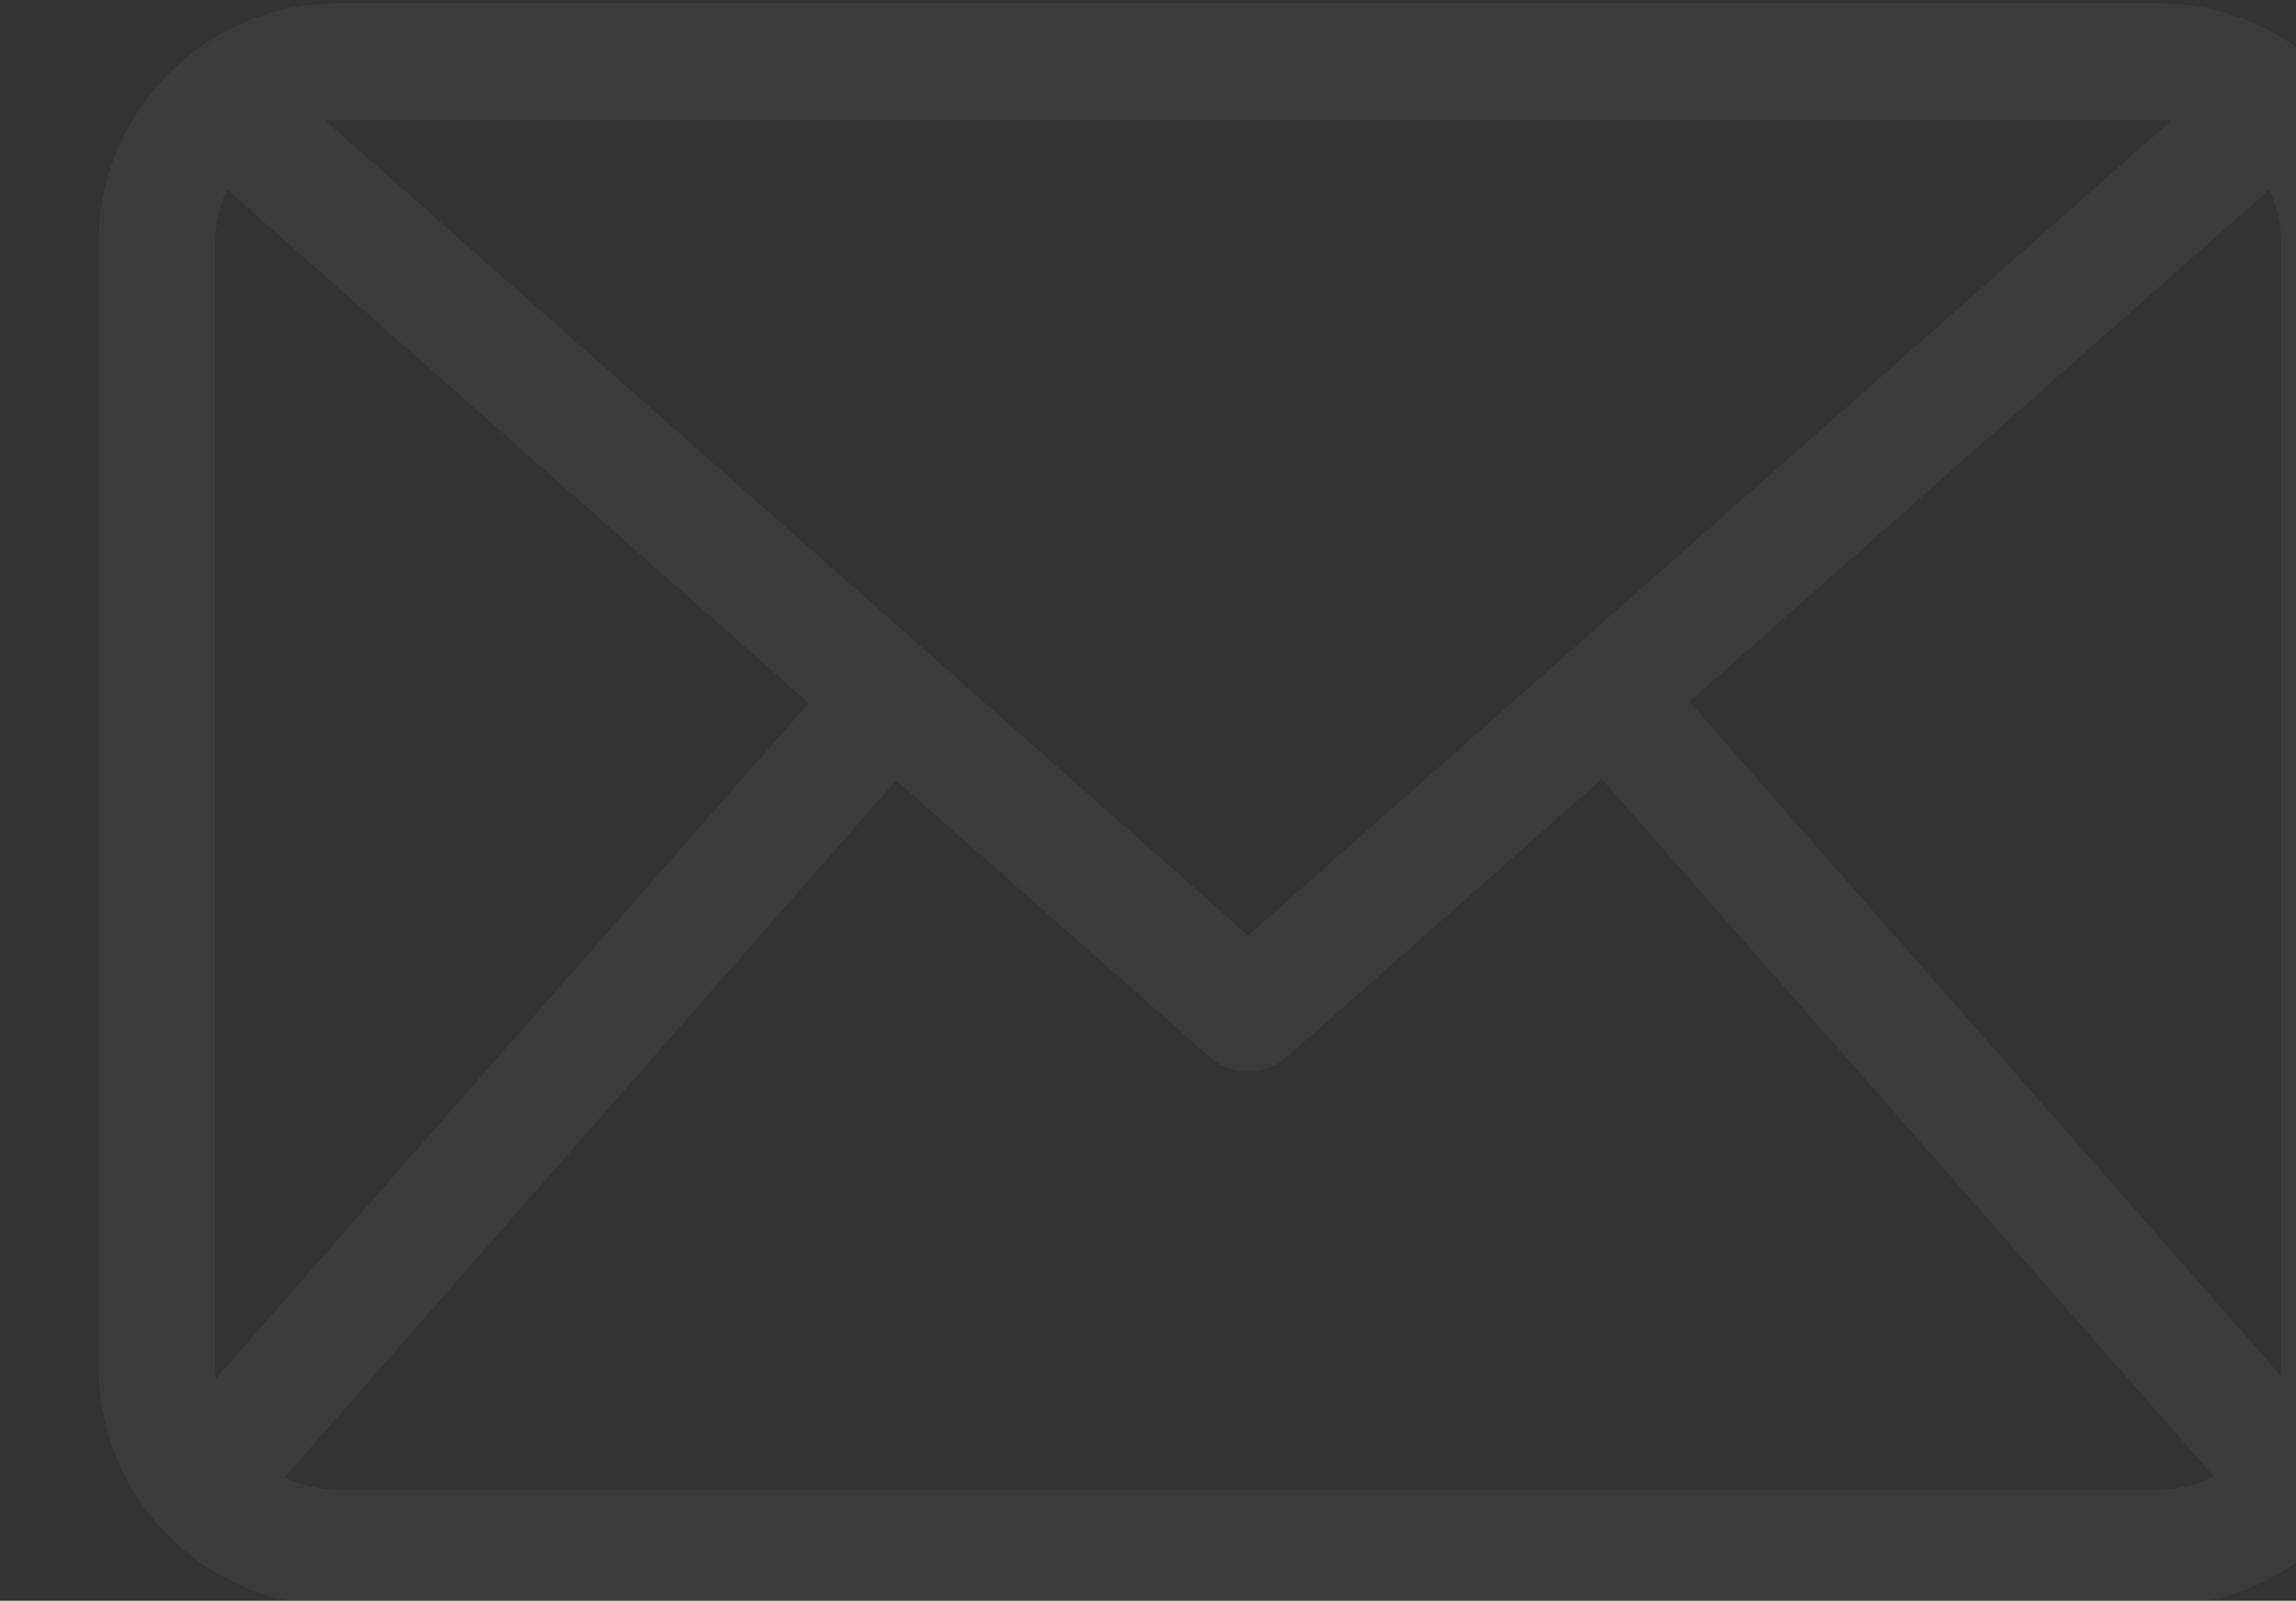 <?xml version="1.0" encoding="UTF-8" standalone="no"?>
<!-- Created with Inkscape (http://www.inkscape.org/) -->

<svg
   width="155.709mm"
   height="108.542mm"
   viewBox="0 0 155.709 108.542"
   version="1.1"
   id="svg1"
   inkscape:version="1.3.2 (091e20e, 2023-11-25, custom)"
   sodipodi:docname="symbol05.svg"
   xmlns:inkscape="http://www.inkscape.org/namespaces/inkscape"
   xmlns:sodipodi="http://sodipodi.sourceforge.net/DTD/sodipodi-0.dtd"
   xmlns="http://www.w3.org/2000/svg"
   xmlns:svg="http://www.w3.org/2000/svg">
  <rect x="0" y="0" width="155.709" height="108.542" fill="#333333" stroke="none"/>
  <sodipodi:namedview
     id="namedview1"
     pagecolor="#494949"
     bordercolor="#999999"
     borderopacity="1"
     inkscape:showpageshadow="2"
     inkscape:pageopacity="0"
     inkscape:pagecheckerboard="0"
     inkscape:deskcolor="#d1d1d1"
     inkscape:document-units="mm"
     inkscape:zoom="0.25858552"
     inkscape:cx="406.05522"
     inkscape:cy="-94.746218"
     inkscape:window-width="1920"
     inkscape:window-height="1017"
     inkscape:window-x="-8"
     inkscape:window-y="-8"
     inkscape:window-maximized="1"
     inkscape:current-layer="layer1" />
  <defs
     id="defs1">
    <clipPath
       clipPathUnits="userSpaceOnUse"
       id="clipPath4908-0">
      <path
         d="M 0,0 H 1920 V 1080 H 0 Z"
         transform="matrix(1.333,0,0,-1.333,15480,1440)"
         id="path4908-6" />
    </clipPath>
    <clipPath
       clipPathUnits="userSpaceOnUse"
       id="clipPath4904-3">
      <path
         d="M 365.62,676.276 H 809 V 366.597 H 365.62 Z"
         transform="translate(-412.484,-369.097)"
         id="path4904-2" />
    </clipPath>
    <clipPath
       clipPathUnits="userSpaceOnUse"
       id="clipPath4905-7">
      <path
         d="M 365.62,676.276 H 809 V 366.597 H 365.62 Z"
         transform="translate(-762.135,-672.276)"
         id="path4905-5" />
    </clipPath>
  </defs>
  <g
     inkscape:label="Layer 1"
     inkscape:groupmode="layer"
     id="layer1"
     transform="translate(-201.716,-320.589)">
    <g
       opacity="0.04"
       id="g4907"
       clip-path="url(#clipPath4908-0)"
       transform="matrix(0.265,0,0,0.265,-4023.369,177.811)">
      <path
         d="M 0,0 C -24.437,0.028 -44.339,19.931 -44.365,44.367 V 260.31 c 0.026,24.438 19.928,44.341 44.364,44.369 H 349.65 c 24.438,-0.028 44.339,-19.931 44.366,-44.367 V 44.369 C 393.989,19.931 374.088,0.028 349.652,0 Z M -12.57,22.786 C -8.763,20.56 -4.452,19.389 0.001,19.384 H 349.65 c 4.599,0.005 9.036,1.253 12.933,3.624 L 242.86,159.419 181.249,105.033 c -1.768,-1.551 -4.032,-2.404 -6.38,-2.404 -2.41,0 -4.687,0.861 -6.459,2.424 l -61.291,54.104 z m -9.056,250.019 c -2.196,-3.786 -3.351,-8.072 -3.355,-12.496 V 44.369 c 0.002,-1.89 0.216,-3.764 0.64,-5.596 L 92.58,171.991 Z M 374.104,39.28 c 0.349,1.672 0.526,3.375 0.527,5.09 v 215.94 c -0.004,4.415 -1.155,8.694 -3.344,12.477 L 257.399,172.253 Z m -199.279,85.954 180.571,159.387 c -1.878,0.445 -3.803,0.672 -5.747,0.674 H 0.001 c -1.936,-0.002 -3.853,-0.227 -5.724,-0.669 z"
         style="fill:#ffffff;fill-opacity:1;fill-rule:nonzero;stroke:none"
         transform="matrix(1.333,0,0,-1.333,16029.979,947.87)"
         clip-path="url(#clipPath4904-3)"
         id="path4906" />
      <path
         d="M 0,0 C 23.664,-0.027 42.84,-19.205 42.865,-42.869 V -258.81 C 42.84,-282.474 23.664,-301.651 0,-301.679 h -349.651 c -23.664,0.028 -42.84,19.205 -42.865,42.869 v 215.941 c 0.025,23.664 19.201,42.842 42.865,42.869 z M -174.825,-179.945 8.773,-17.887 c -2.746,0.967 -5.697,1.5 -8.773,1.503 h -349.651 c -3.068,-0.003 -6.011,-0.534 -8.752,-1.496 z m -199.848,-87.511 119.716,136.403 -116.652,102.973 c -2.851,-4.223 -4.517,-9.311 -4.523,-14.789 V -258.81 c 0.003,-3.029 0.521,-5.936 1.459,-8.646 m 399.851,0.458 c 0.839,2.579 1.3,5.33 1.303,8.188 v 215.941 c -0.005,5.47 -1.668,10.552 -4.511,14.772 L -94.365,-130.791 Z m -199.958,67.949 c -0.015,0 -0.03,0 -0.045,0 h -0.005 c -1.995,0 -3.922,0.728 -5.419,2.048 l -62.418,55.099 -121.839,-138.821 c 4.236,-2.88 9.348,-4.566 14.855,-4.572 H 0 c 5.658,0.007 10.896,1.791 15.198,4.816 l -121.853,138.839 -62.739,-55.382 c -1.491,-1.307 -3.405,-2.027 -5.386,-2.027 M 0.003,3 H 0.002 0 -349.651 c -25.265,-0.029 -45.838,-20.604 -45.865,-45.866 V -258.81 c 0.027,-25.264 20.6,-45.84 45.862,-45.869 H 0 c 25.265,0.029 45.838,20.605 45.865,45.866 V -42.869 C 45.838,-17.604 25.265,2.971 0.003,3 m -352.03,-22.507 c 0.788,0.081 1.582,0.122 2.379,0.123 H 0 c 0.805,-0.001 1.606,-0.043 2.402,-0.125 l -177.227,-156.435 z m -20.998,-241.523 c -0.07,0.737 -0.106,1.479 -0.107,2.223 v 215.938 c 0.004,3.532 0.788,6.972 2.29,10.11 l 111.657,-98.563 z M -90.137,-131.06 21.2,-32.779 c 1.496,-3.133 2.277,-6.566 2.281,-10.092 V -258.81 c -0.001,-0.548 -0.02,-1.095 -0.059,-1.639 z m -84.643,-70.989 c 2.711,0 5.326,0.984 7.364,2.772 l 60.49,53.397 117.506,-133.886 c -3.264,-1.657 -6.868,-2.525 -10.583,-2.529 h -349.648 c -3.564,0.004 -7.033,0.804 -10.194,2.334 l 117.448,133.819 60.163,-53.108 c 2.047,-1.806 4.676,-2.799 7.404,-2.799 z"
         style="fill:#ffffff;fill-opacity:1;fill-rule:nonzero;stroke:none"
         transform="matrix(1.333,0,0,-1.333,16496.18,543.632)"
         clip-path="url(#clipPath4905-7)"
         id="path4907" />
    </g>
  </g>
</svg>
